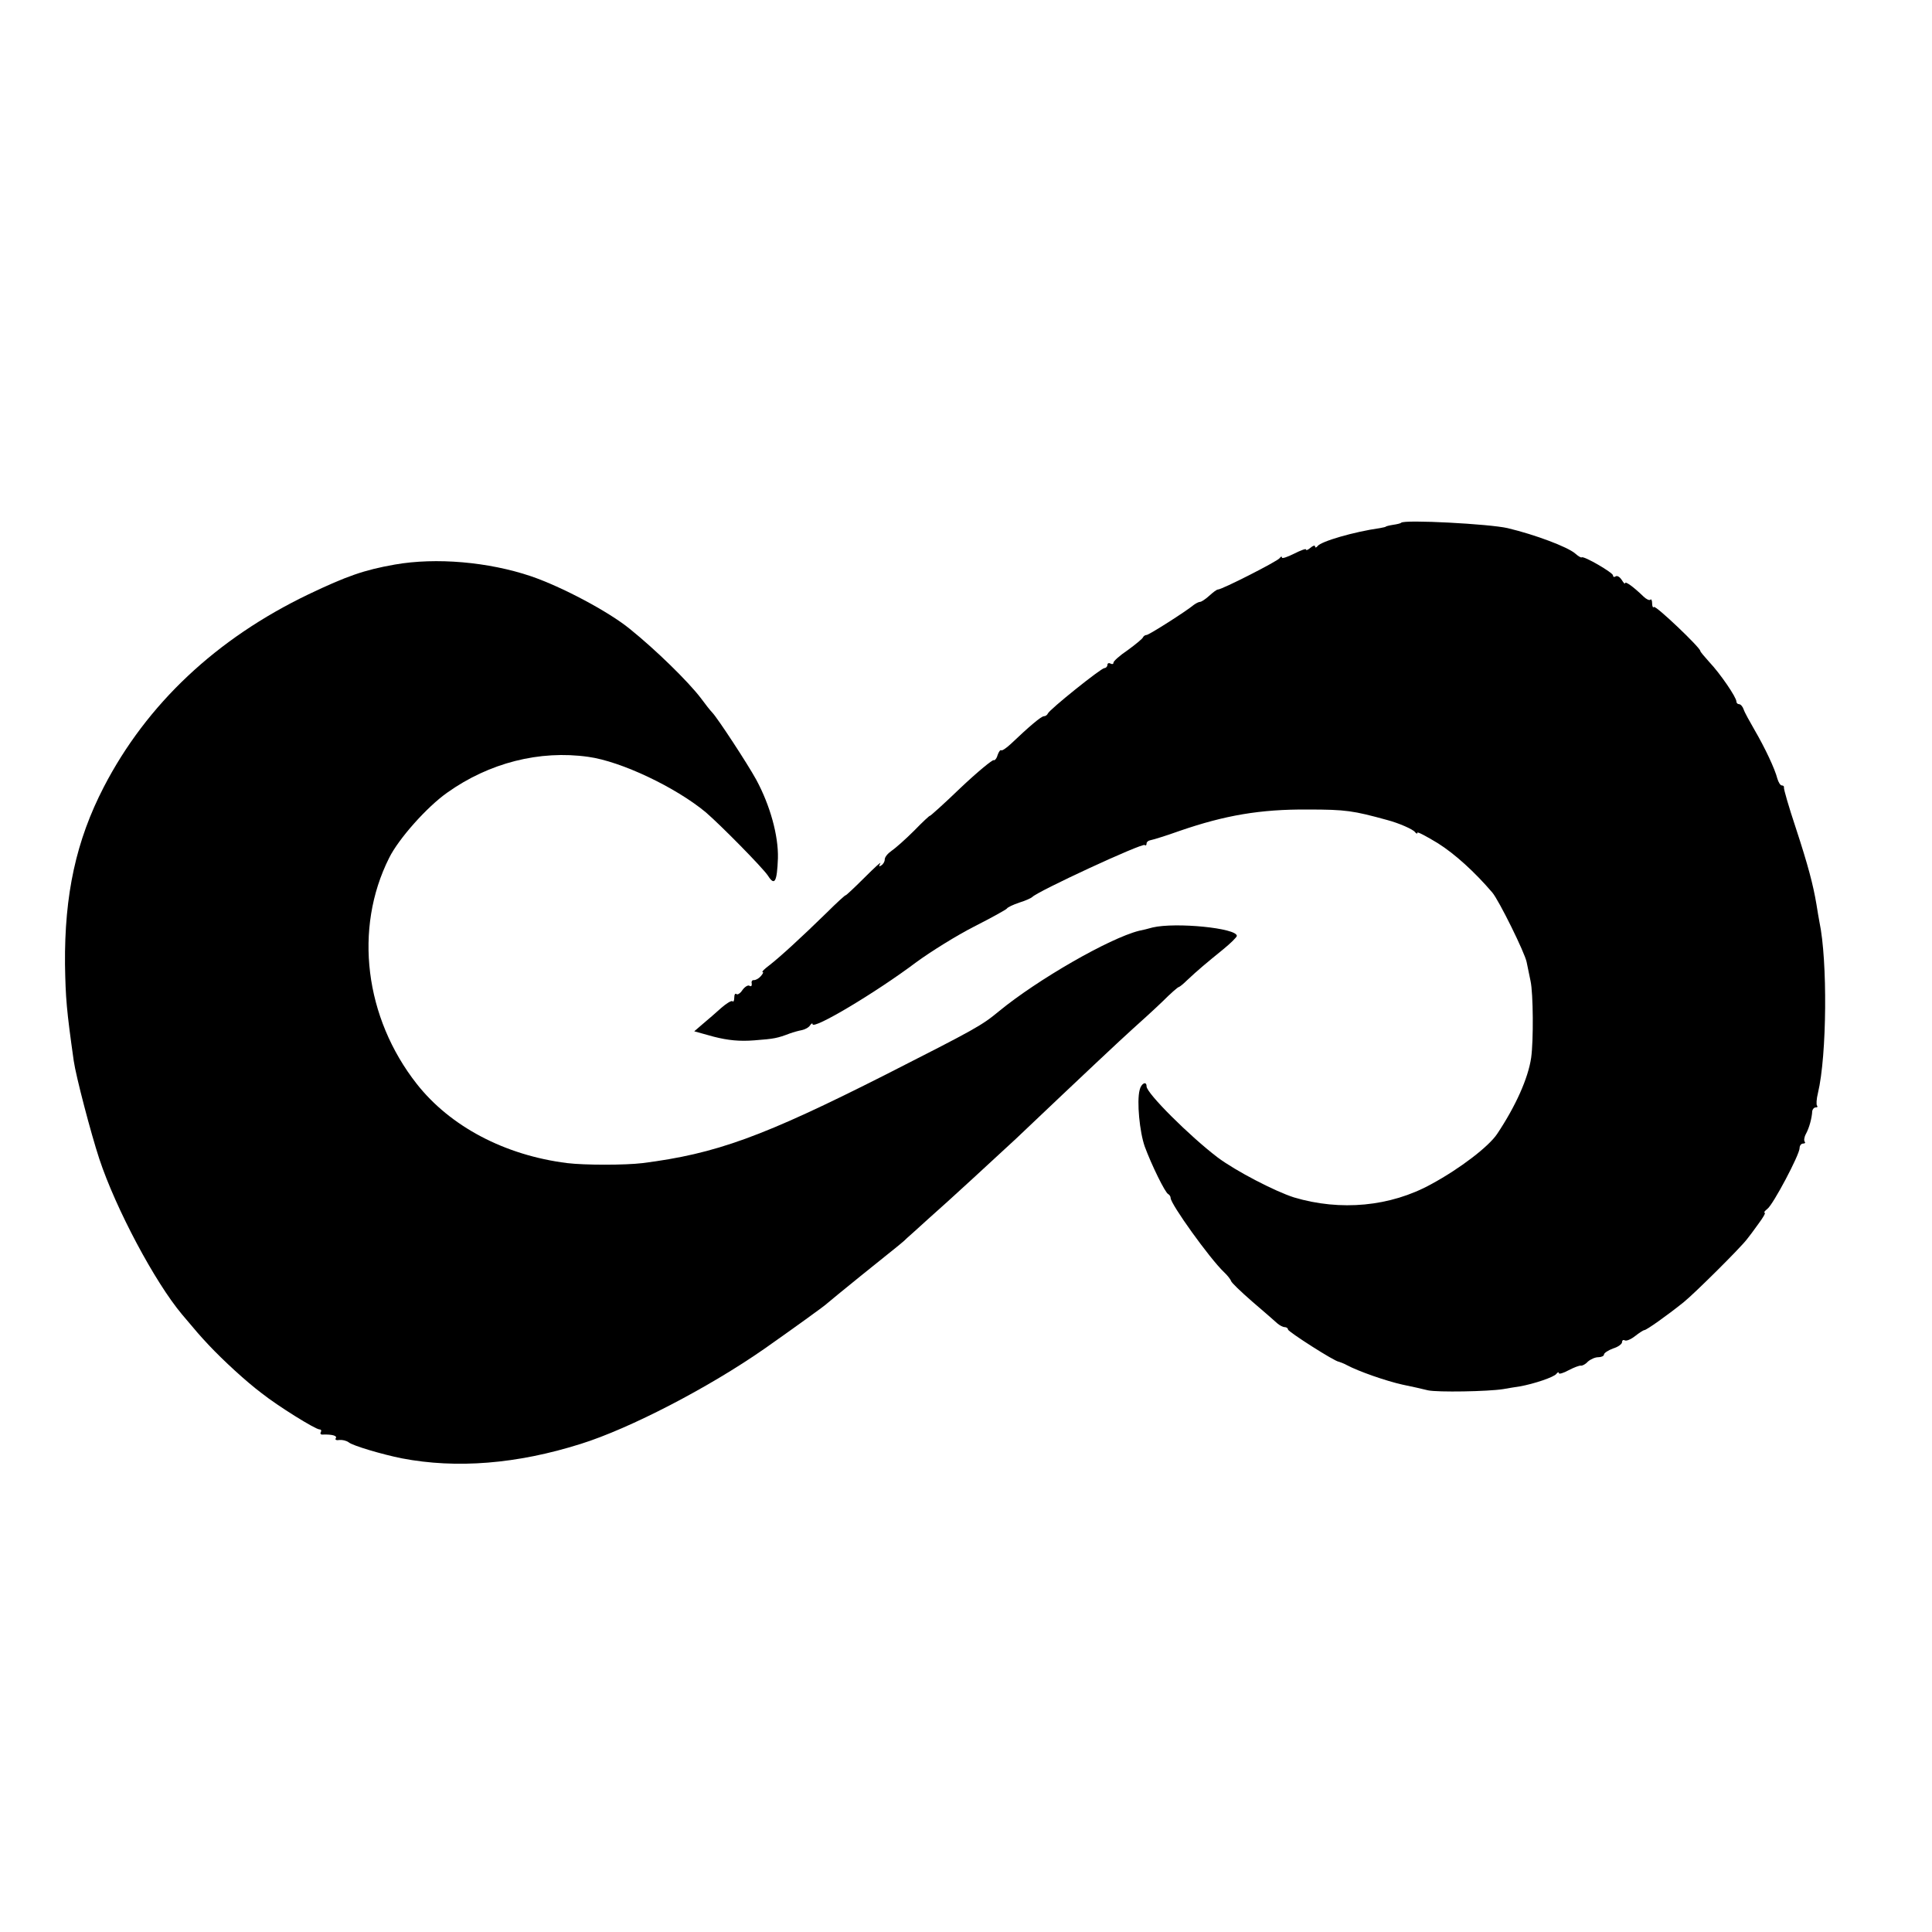 <?xml version="1.0" standalone="no"?>
<!DOCTYPE svg PUBLIC "-//W3C//DTD SVG 20010904//EN"
 "http://www.w3.org/TR/2001/REC-SVG-20010904/DTD/svg10.dtd">
<svg version="1.0" xmlns="http://www.w3.org/2000/svg"
 width="642pt" height="642pt" viewBox="0 0 642 642"
 preserveAspectRatio="xMidYMid meet">
<g transform="translate(0,642) scale(0.1,-0.1)"
fill="#000000" stroke="none">
<path d="M4656 4683 c-1 -2 -13 -5 -27 -7 -13 -2 -24 -5 -24 -6 0 -1 -9 -3
-20 -5 -85 -12 -196 -44 -207 -60 -4 -5 -8 -6 -8 -1 0 5 -7 3 -15 -4 -8 -7
-15 -10 -15 -6 0 4 -18 -3 -40 -14 -22 -11 -40 -17 -40 -13 0 5 -4 4 -8 -2 -7
-10 -191 -104 -205 -104 -4 0 -17 -10 -29 -21 -12 -11 -26 -20 -30 -20 -5 0
-14 -5 -21 -10 -25 -21 -149 -100 -157 -100 -5 0 -10 -4 -12 -8 -1 -4 -24 -23
-50 -42 -27 -18 -48 -37 -48 -42 0 -5 -4 -6 -10 -3 -5 3 -10 1 -10 -4 0 -6 -5
-11 -10 -11 -11 0 -183 -138 -188 -151 -2 -5 -8 -9 -13 -9 -9 0 -49 -34 -110
-92 -15 -14 -30 -24 -32 -21 -3 2 -8 -5 -12 -16 -3 -12 -10 -19 -13 -17 -4 2
-54 -39 -110 -92 -56 -54 -102 -95 -102 -93 0 2 -24 -20 -52 -49 -29 -29 -63
-59 -75 -67 -13 -9 -23 -21 -23 -29 0 -7 -5 -16 -12 -20 -7 -5 -8 -3 -3 7 5 8
-19 -14 -53 -48 -34 -34 -62 -60 -62 -58 0 2 -29 -24 -63 -58 -85 -83 -156
-148 -191 -175 -16 -12 -26 -22 -22 -22 4 0 1 -6 -6 -14 -7 -8 -17 -13 -23
-13 -5 1 -9 -4 -7 -11 1 -8 -2 -11 -7 -8 -5 4 -16 -3 -24 -14 -7 -11 -17 -17
-20 -13 -4 3 -7 -2 -7 -12 0 -10 -3 -16 -6 -12 -3 3 -20 -7 -37 -22 -18 -16
-45 -40 -61 -53 l-29 -25 65 -18 c47 -12 86 -16 135 -12 66 5 76 7 118 23 11
4 29 9 40 11 10 2 23 9 27 16 4 6 8 8 8 4 0 -21 211 105 344 205 49 36 136 90
193 119 57 29 106 56 109 60 2 4 21 13 42 20 20 6 39 15 42 18 15 18 367 181
374 173 3 -3 6 -1 6 5 0 5 6 10 13 11 6 1 50 14 97 31 151 52 268 72 425 71
128 0 152 -4 265 -35 38 -10 86 -31 92 -40 4 -5 8 -7 8 -2 0 4 30 -12 68 -35
57 -36 122 -95 181 -164 22 -26 108 -200 114 -231 3 -15 9 -44 13 -63 9 -41
10 -198 2 -255 -10 -68 -51 -160 -113 -253 -28 -42 -123 -115 -219 -167 -136
-75 -302 -90 -456 -44 -63 20 -194 88 -254 133 -92 70 -236 213 -236 236 0 19
-18 10 -23 -12 -10 -38 0 -140 17 -188 22 -60 68 -154 78 -158 4 -2 8 -8 8
-13 0 -20 129 -200 177 -246 13 -12 23 -26 24 -30 0 -4 32 -35 70 -68 39 -33
76 -66 84 -73 7 -6 18 -12 24 -12 6 0 11 -4 11 -8 0 -7 156 -107 169 -107 3
-1 15 -5 26 -11 39 -21 131 -53 185 -65 30 -6 69 -15 85 -19 32 -7 200 -4 250
4 17 3 41 7 55 9 46 8 115 31 122 42 4 5 8 7 8 2 0 -4 15 0 33 10 17 9 36 16
40 15 4 -1 15 4 23 13 9 8 24 15 35 15 10 0 19 4 19 9 0 5 14 14 30 20 17 5
30 15 30 21 0 6 4 9 9 6 5 -3 20 3 34 14 14 11 28 20 31 20 7 0 75 48 131 93
38 31 189 181 210 209 6 7 23 30 38 51 15 20 25 37 21 37 -4 0 0 6 9 13 19 14
107 180 107 202 0 8 5 15 12 15 6 0 8 3 5 6 -3 4 -2 15 4 26 11 20 20 53 21
76 1 6 6 12 11 12 6 0 8 2 5 6 -3 3 -2 22 3 42 30 125 32 441 5 568 -2 12 -7
38 -10 59 -11 65 -27 127 -69 255 -23 69 -40 128 -39 133 1 4 -2 7 -7 7 -5 0
-11 10 -15 23 -8 32 -41 102 -76 162 -16 28 -33 58 -36 68 -3 9 -10 17 -15 17
-5 0 -9 4 -9 9 0 14 -54 93 -90 131 -16 18 -30 34 -30 37 0 11 -148 152 -154
146 -3 -4 -6 2 -6 12 0 10 -3 16 -6 12 -3 -3 -14 2 -23 11 -34 33 -61 52 -61
44 0 -4 -5 1 -11 11 -6 9 -14 15 -20 12 -5 -4 -9 -2 -9 3 0 9 -96 65 -104 60
-2 -2 -12 4 -22 13 -26 22 -132 62 -224 84 -60 14 -343 29 -354 18z"/>
<path d="M1312 4544 c-102 -18 -159 -38 -287 -99 -306 -147 -537 -364 -680
-640 -92 -178 -131 -357 -129 -590 2 -113 5 -150 29 -320 7 -50 57 -241 85
-326 55 -166 185 -410 275 -517 48 -57 58 -69 89 -102 48 -51 124 -121 176
-160 53 -42 178 -120 192 -120 5 0 7 -4 4 -9 -3 -5 0 -9 7 -8 31 1 48 -4 43
-12 -4 -5 2 -8 11 -6 10 1 24 -2 32 -8 13 -11 111 -40 176 -53 182 -35 383
-19 595 48 163 51 425 187 610 316 91 64 204 145 210 152 3 3 52 43 110 90
141 113 141 113 154 126 6 5 38 34 71 64 64 56 236 215 290 265 238 226 348
329 389 366 27 24 72 65 99 91 27 27 51 48 54 48 2 0 15 10 28 23 35 33 65 58
118 101 26 21 47 42 47 46 0 26 -203 46 -280 28 -14 -4 -34 -9 -45 -11 -99
-25 -337 -162 -465 -267 -58 -48 -76 -58 -375 -210 -411 -208 -566 -264 -810
-295 -58 -7 -192 -7 -250 0 -208 26 -389 122 -500 263 -173 220 -210 516 -92
751 31 63 125 169 193 217 139 99 307 142 469 119 109 -15 290 -101 390 -184
49 -42 189 -184 207 -211 22 -35 30 -21 33 58 2 75 -26 176 -72 261 -29 53
-128 204 -146 223 -7 7 -24 29 -38 48 -42 55 -148 159 -236 230 -71 58 -226
140 -328 175 -142 48 -316 63 -453 39z"/>
</g>
</svg>
